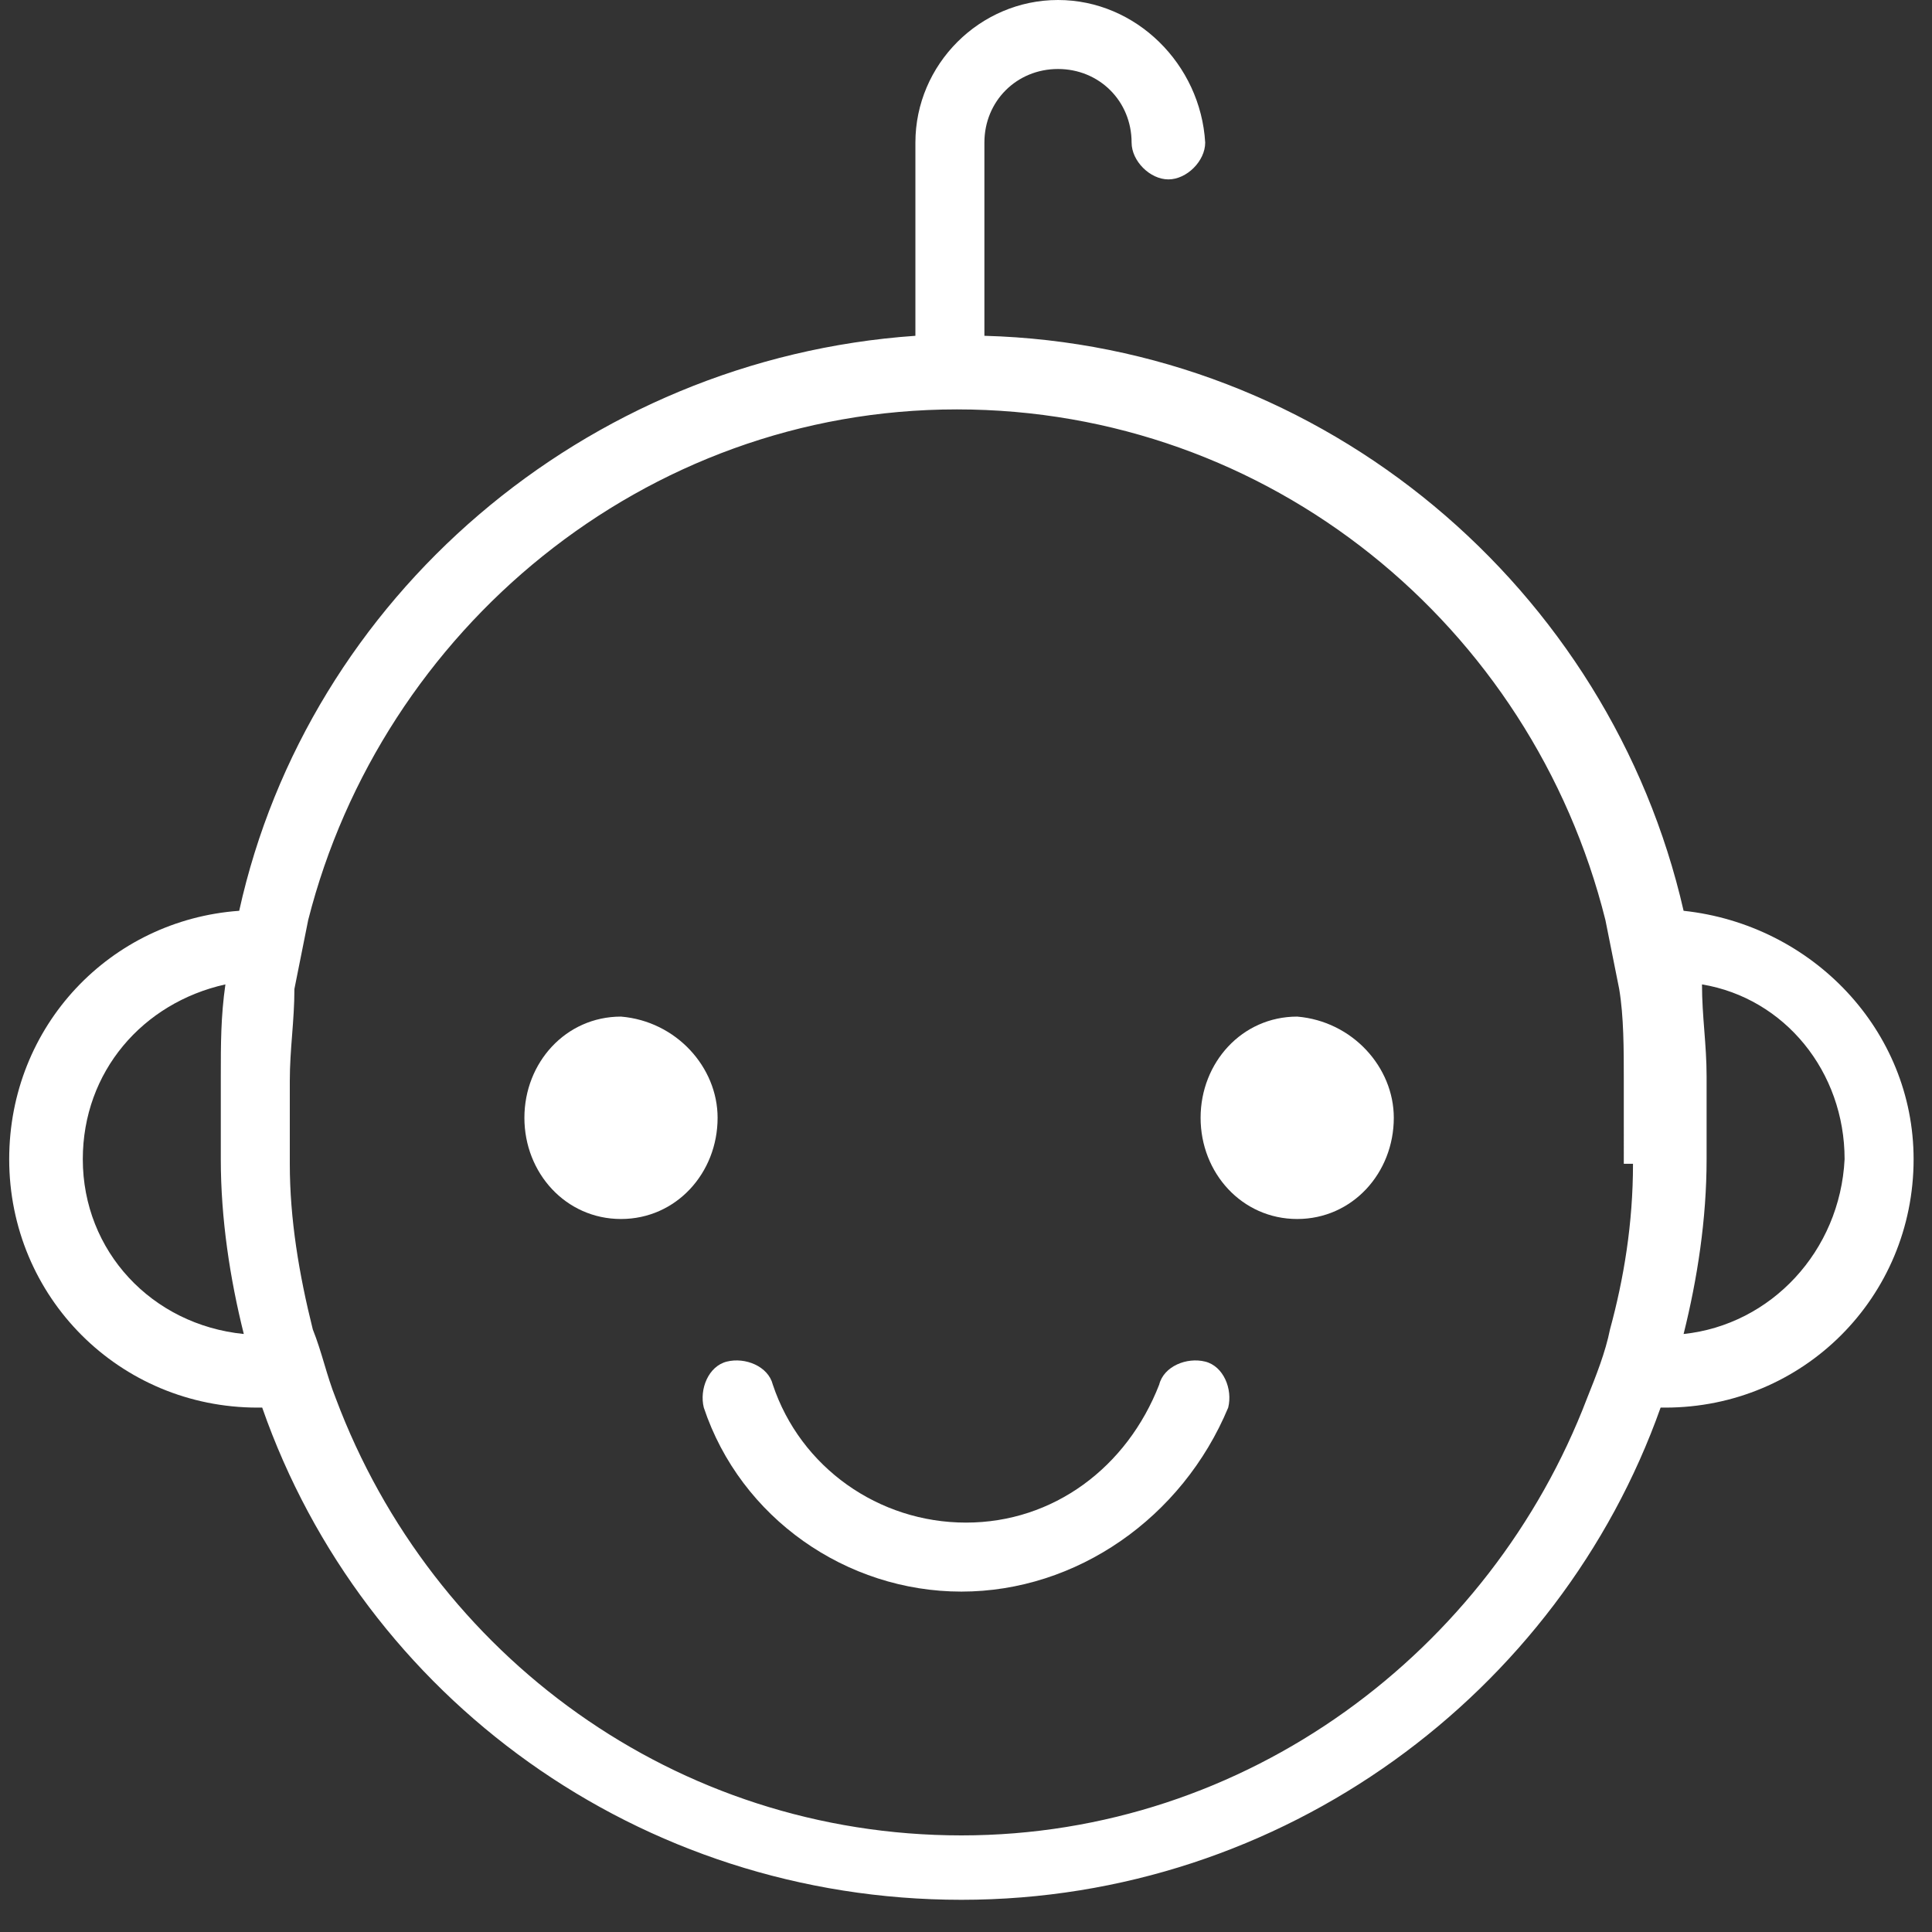 <?xml version="1.0" encoding="utf-8"?>
<!-- Generator: Adobe Illustrator 24.2.3, SVG Export Plug-In . SVG Version: 6.00 Build 0)  -->
<svg version="1.1" id="Lager_1" xmlns="http://www.w3.org/2000/svg" xmlns:xlink="http://www.w3.org/1999/xlink" x="0px" y="0px"
	 viewBox="0 0 42 42" style="enable-background:new 0 0 42 42;" xml:space="preserve">
<rect x="0" y="0" width="42" height="42" fill="#333333" stroke="none"/>
<style type="text/css">
	.st0{fill:none;}
	.st1{fill:#FFFFFF;}
</style>
<path class="st0" d="M4.7,23.4c0-0.7,0.1-1.3,0.1-2c-1.8,0.3-3.1,1.9-3.1,3.8c0,2,1.5,3.6,3.5,3.8c-0.3-1.2-0.5-2.5-0.5-3.8V23.4z"
	/>
<path class="st0" d="M37,25.3c0,1.3-0.2,2.6-0.5,3.8c1.9-0.2,3.5-1.8,3.5-3.8c0-1.9-1.3-3.4-3.1-3.8c0.1,0.7,0.1,1.3,0.1,2V25.3z"/>
<path class="st0" d="M30.7,25.2c0-2.6,1.8-4.8,4.3-5.3c-1.6-6.3-7.3-11.1-14.1-11.1c-6.8,0-12.5,4.7-14.1,11.1
	c2.4,0.5,4.3,2.7,4.3,5.3c0,2.4-1.6,4.4-3.8,5.1c2.1,5.5,7.4,9.5,13.6,9.5c6.2,0,11.5-3.9,13.6-9.5C32.3,29.7,30.7,27.6,30.7,25.2z"
	/>
<g>
	<path class="st1" d="M15.6,24.3c0,1.2-0.9,2.2-2.1,2.2c-1.2,0-2.1-1-2.1-2.2c0-1.2,0.9-2.2,2.1-2.2C14.7,22.2,15.6,23.2,15.6,24.3z
		"/>
	<path class="st1" d="M30.3,24.3c0,1.2-0.9,2.2-2.1,2.2c-1.2,0-2.1-1-2.1-2.2c0-1.2,0.9-2.2,2.1-2.2C29.4,22.2,30.3,23.2,30.3,24.3z
		"/>
</g>
<path class="st1" d="M20.9,34.6c-2.5,0-4.8-1.6-5.6-4c-0.1-0.4,0.1-0.9,0.5-1c0.4-0.1,0.9,0.1,1,0.5c0.6,1.8,2.3,3,4.2,3
	c1.9,0,3.5-1.2,4.2-3c0.1-0.4,0.6-0.6,1-0.5c0.4,0.1,0.6,0.6,0.5,1C25.7,33,23.4,34.6,20.9,34.6z"/>
<path class="st1" d="M36.6,19.8c-1.6-7-7.8-12.3-15.2-12.5V3.1c0-0.9,0.7-1.6,1.6-1.6s1.6,0.7,1.6,1.6c0,0.4,0.4,0.8,0.8,0.8
	c0.4,0,0.8-0.4,0.8-0.8C26.1,1.4,24.7,0,23,0c-1.7,0-3.1,1.4-3.1,3.1v4.2C12.7,7.8,6.7,13,5.2,19.8c-2.8,0.2-5,2.5-5,5.4
	c0,3,2.4,5.4,5.4,5.4c0,0,0.1,0,0.1,0c2.2,6.3,8.2,10.7,15.2,10.7c7,0,13-4.5,15.2-10.7c0,0,0.1,0,0.1,0c3,0,5.4-2.4,5.4-5.4
	C41.6,22.4,39.4,20.1,36.6,19.8z M1.8,25.2c0-1.9,1.3-3.4,3.1-3.8c-0.1,0.7-0.1,1.3-0.1,2v1.8c0,1.3,0.2,2.6,0.5,3.8
	C3.3,28.8,1.8,27.2,1.8,25.2z M35.5,25.3c0,1.3-0.2,2.5-0.5,3.6c-0.1,0.5-0.3,1-0.5,1.5c-2.1,5.5-7.4,9.5-13.6,9.5
	c-6.2,0-11.5-3.9-13.6-9.5c-0.2-0.5-0.3-1-0.5-1.5c-0.3-1.2-0.5-2.4-0.5-3.6v-1.8c0-0.7,0.1-1.3,0.1-2c0.1-0.5,0.2-1,0.3-1.5
	c1.6-6.3,7.3-11.1,14.1-11.1c6.8,0,12.5,4.7,14.1,11.1c0.1,0.5,0.2,1,0.3,1.5c0.1,0.6,0.1,1.3,0.1,2V25.3z M36.6,29
	c0.3-1.2,0.5-2.5,0.5-3.8v-1.8c0-0.7-0.1-1.3-0.1-2c1.8,0.3,3.1,1.9,3.1,3.8C40,27.2,38.5,28.8,36.6,29z"/>
</svg>
